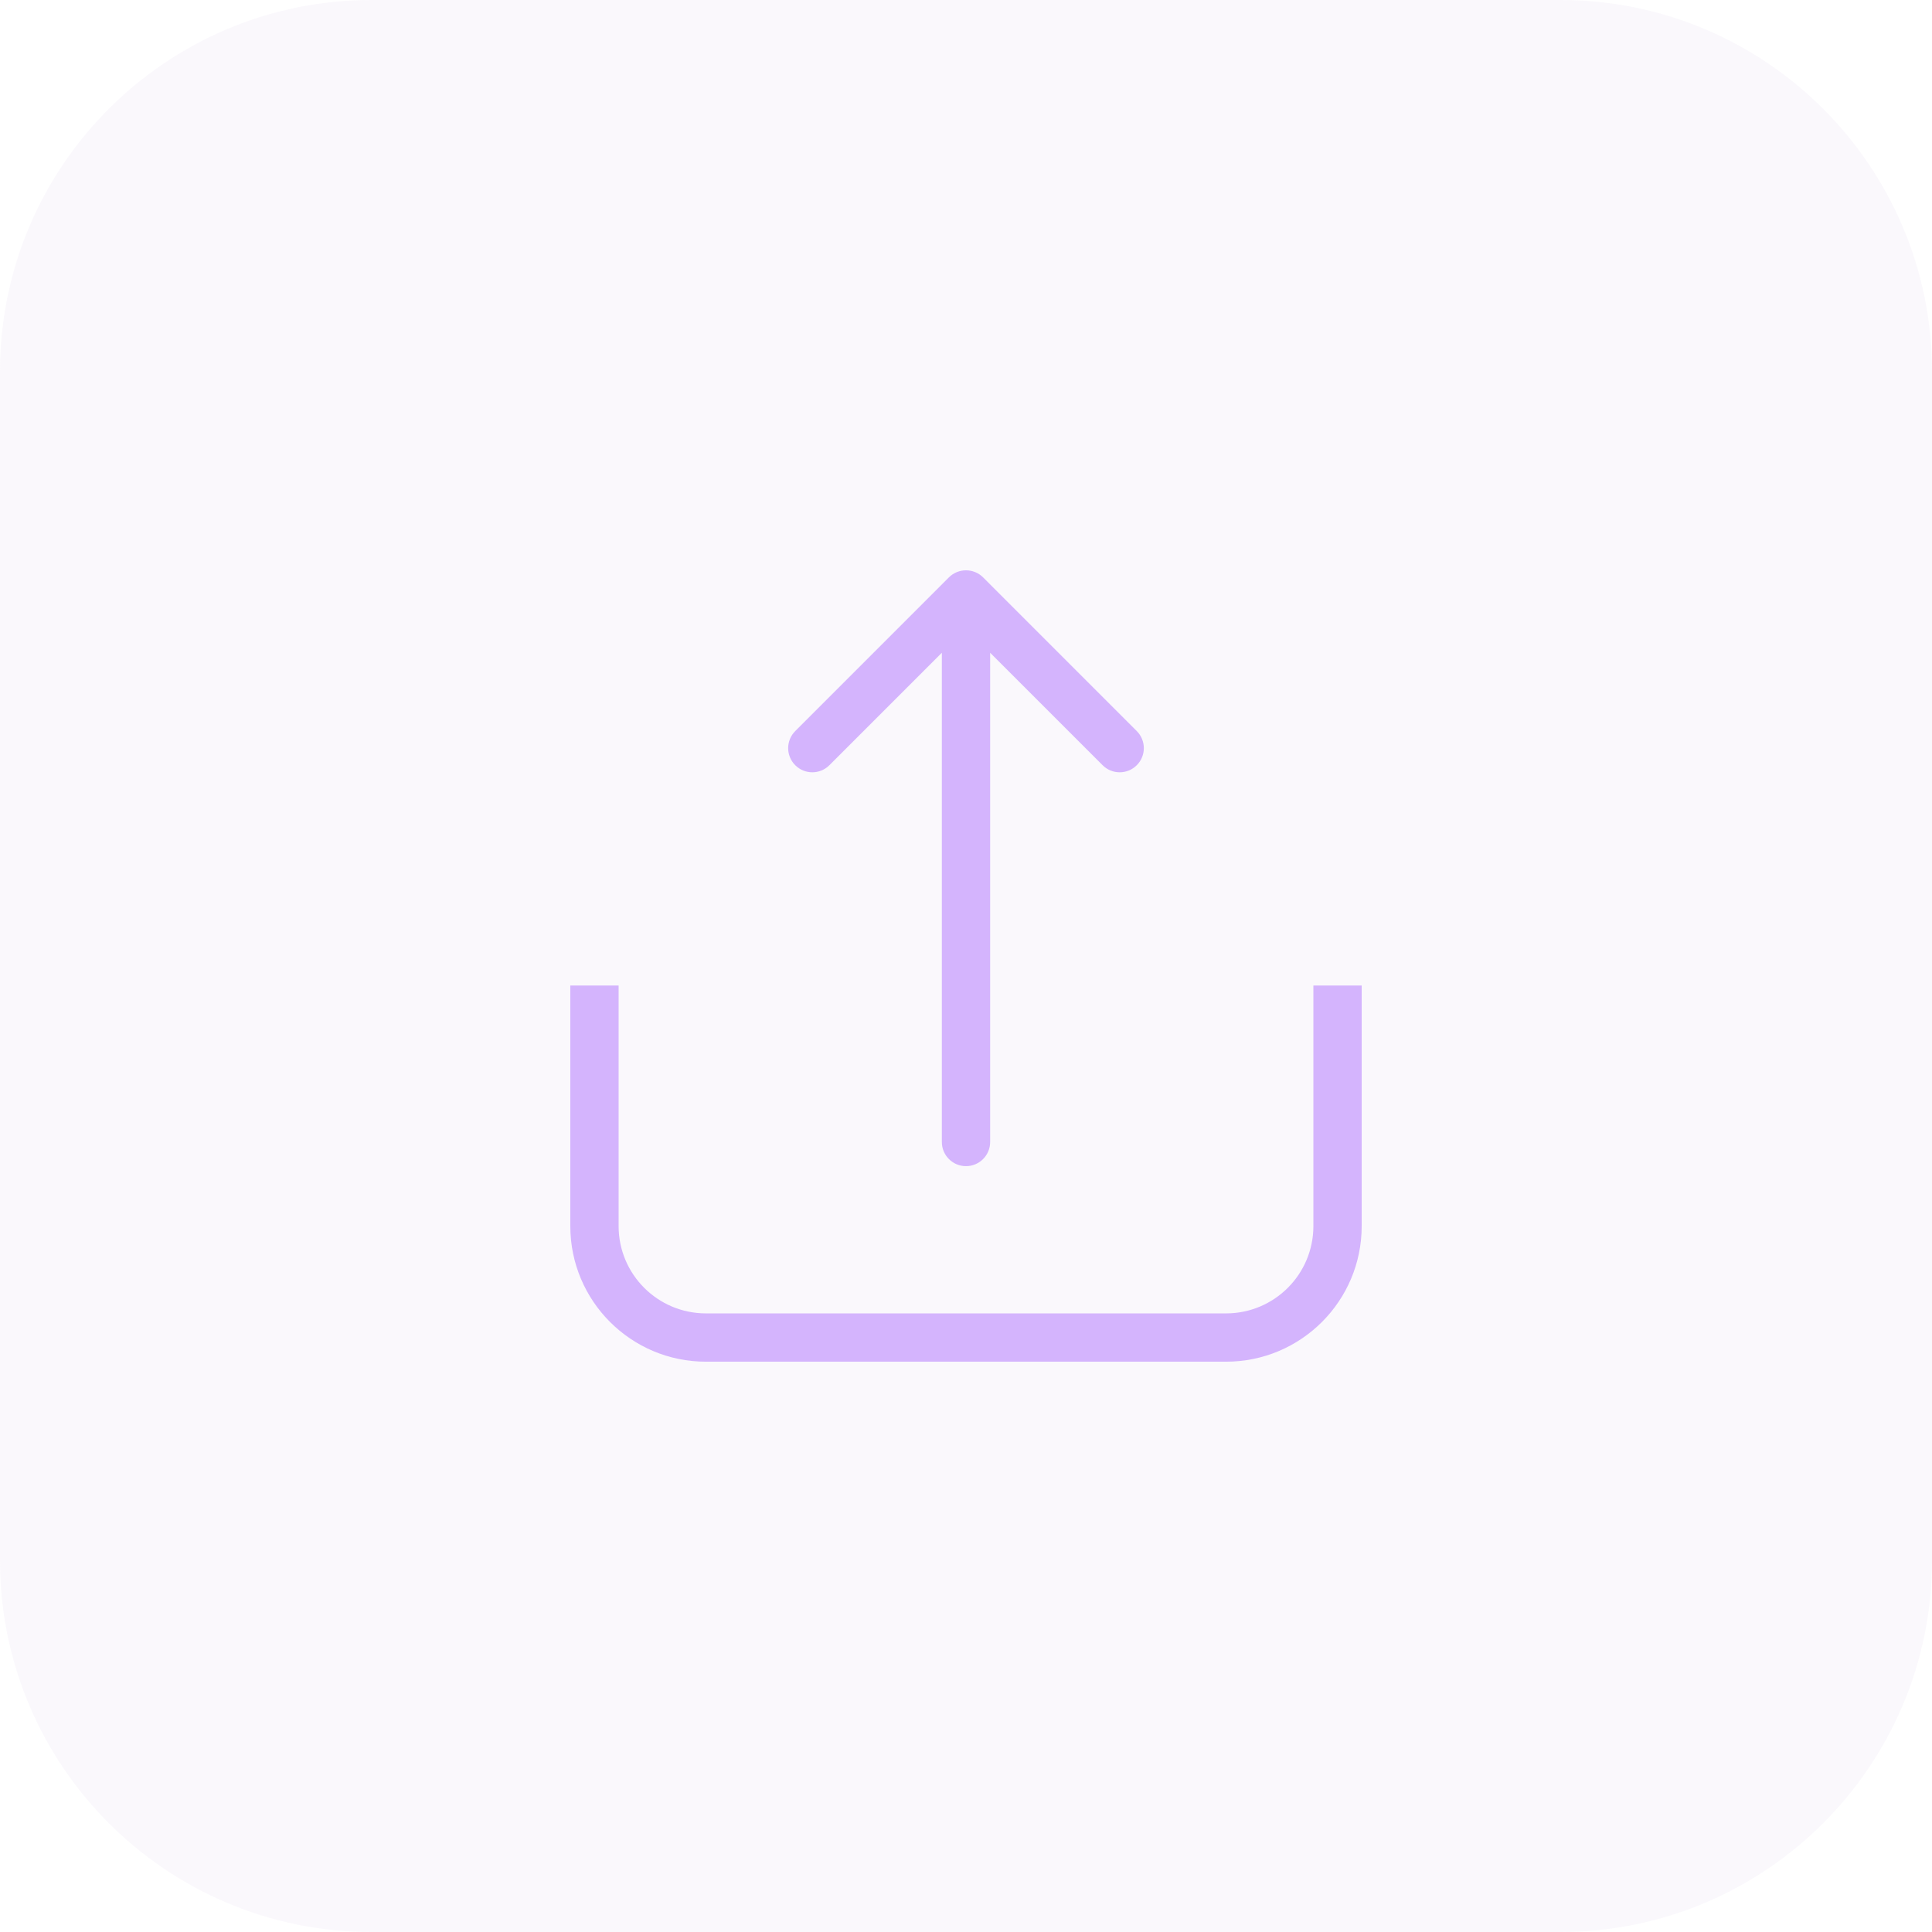 <?xml version="1.0" encoding="UTF-8"?> <svg xmlns="http://www.w3.org/2000/svg" width="52" height="52" viewBox="0 0 52 52" fill="none"><path d="M0 10C0 4.477 4.477 0 10 0H42C47.523 0 52 4.477 52 10V42C52 47.523 47.523 52 42 52H10C4.477 52 0 47.523 0 42V10Z" fill="#CDBDE2" fill-opacity="0.1"></path><path d="M16 26.526H36H16ZM36.65 33C36.65 35.016 35.016 36.65 33 36.65H19C16.984 36.65 15.35 35.016 15.35 33L16.65 33C16.65 34.298 17.702 35.35 19 35.35H33C34.298 35.35 35.35 34.298 35.35 33L36.65 33ZM19 36.65C16.984 36.65 15.35 35.016 15.35 33V26.526H16.65V33C16.65 34.298 17.702 35.35 19 35.35L19 36.65ZM36.65 26.526V33C36.65 35.016 35.016 36.65 33 36.65L33 35.35C34.298 35.35 35.35 34.298 35.35 33V26.526H36.65Z" fill="#D4B4FD"></path><path d="M25.35 30.737C25.35 31.096 25.641 31.387 26 31.387C26.359 31.387 26.65 31.096 26.65 30.737H25.35ZM26.46 15.54C26.206 15.287 25.794 15.287 25.54 15.54L21.404 19.677C21.15 19.931 21.15 20.342 21.404 20.596C21.658 20.85 22.069 20.85 22.323 20.596L26 16.919L29.677 20.596C29.931 20.85 30.342 20.85 30.596 20.596C30.85 20.342 30.85 19.931 30.596 19.677L26.46 15.54ZM26 30.737H26.65V16H26H25.35V30.737H26Z" fill="#D4B4FD"></path></svg> 